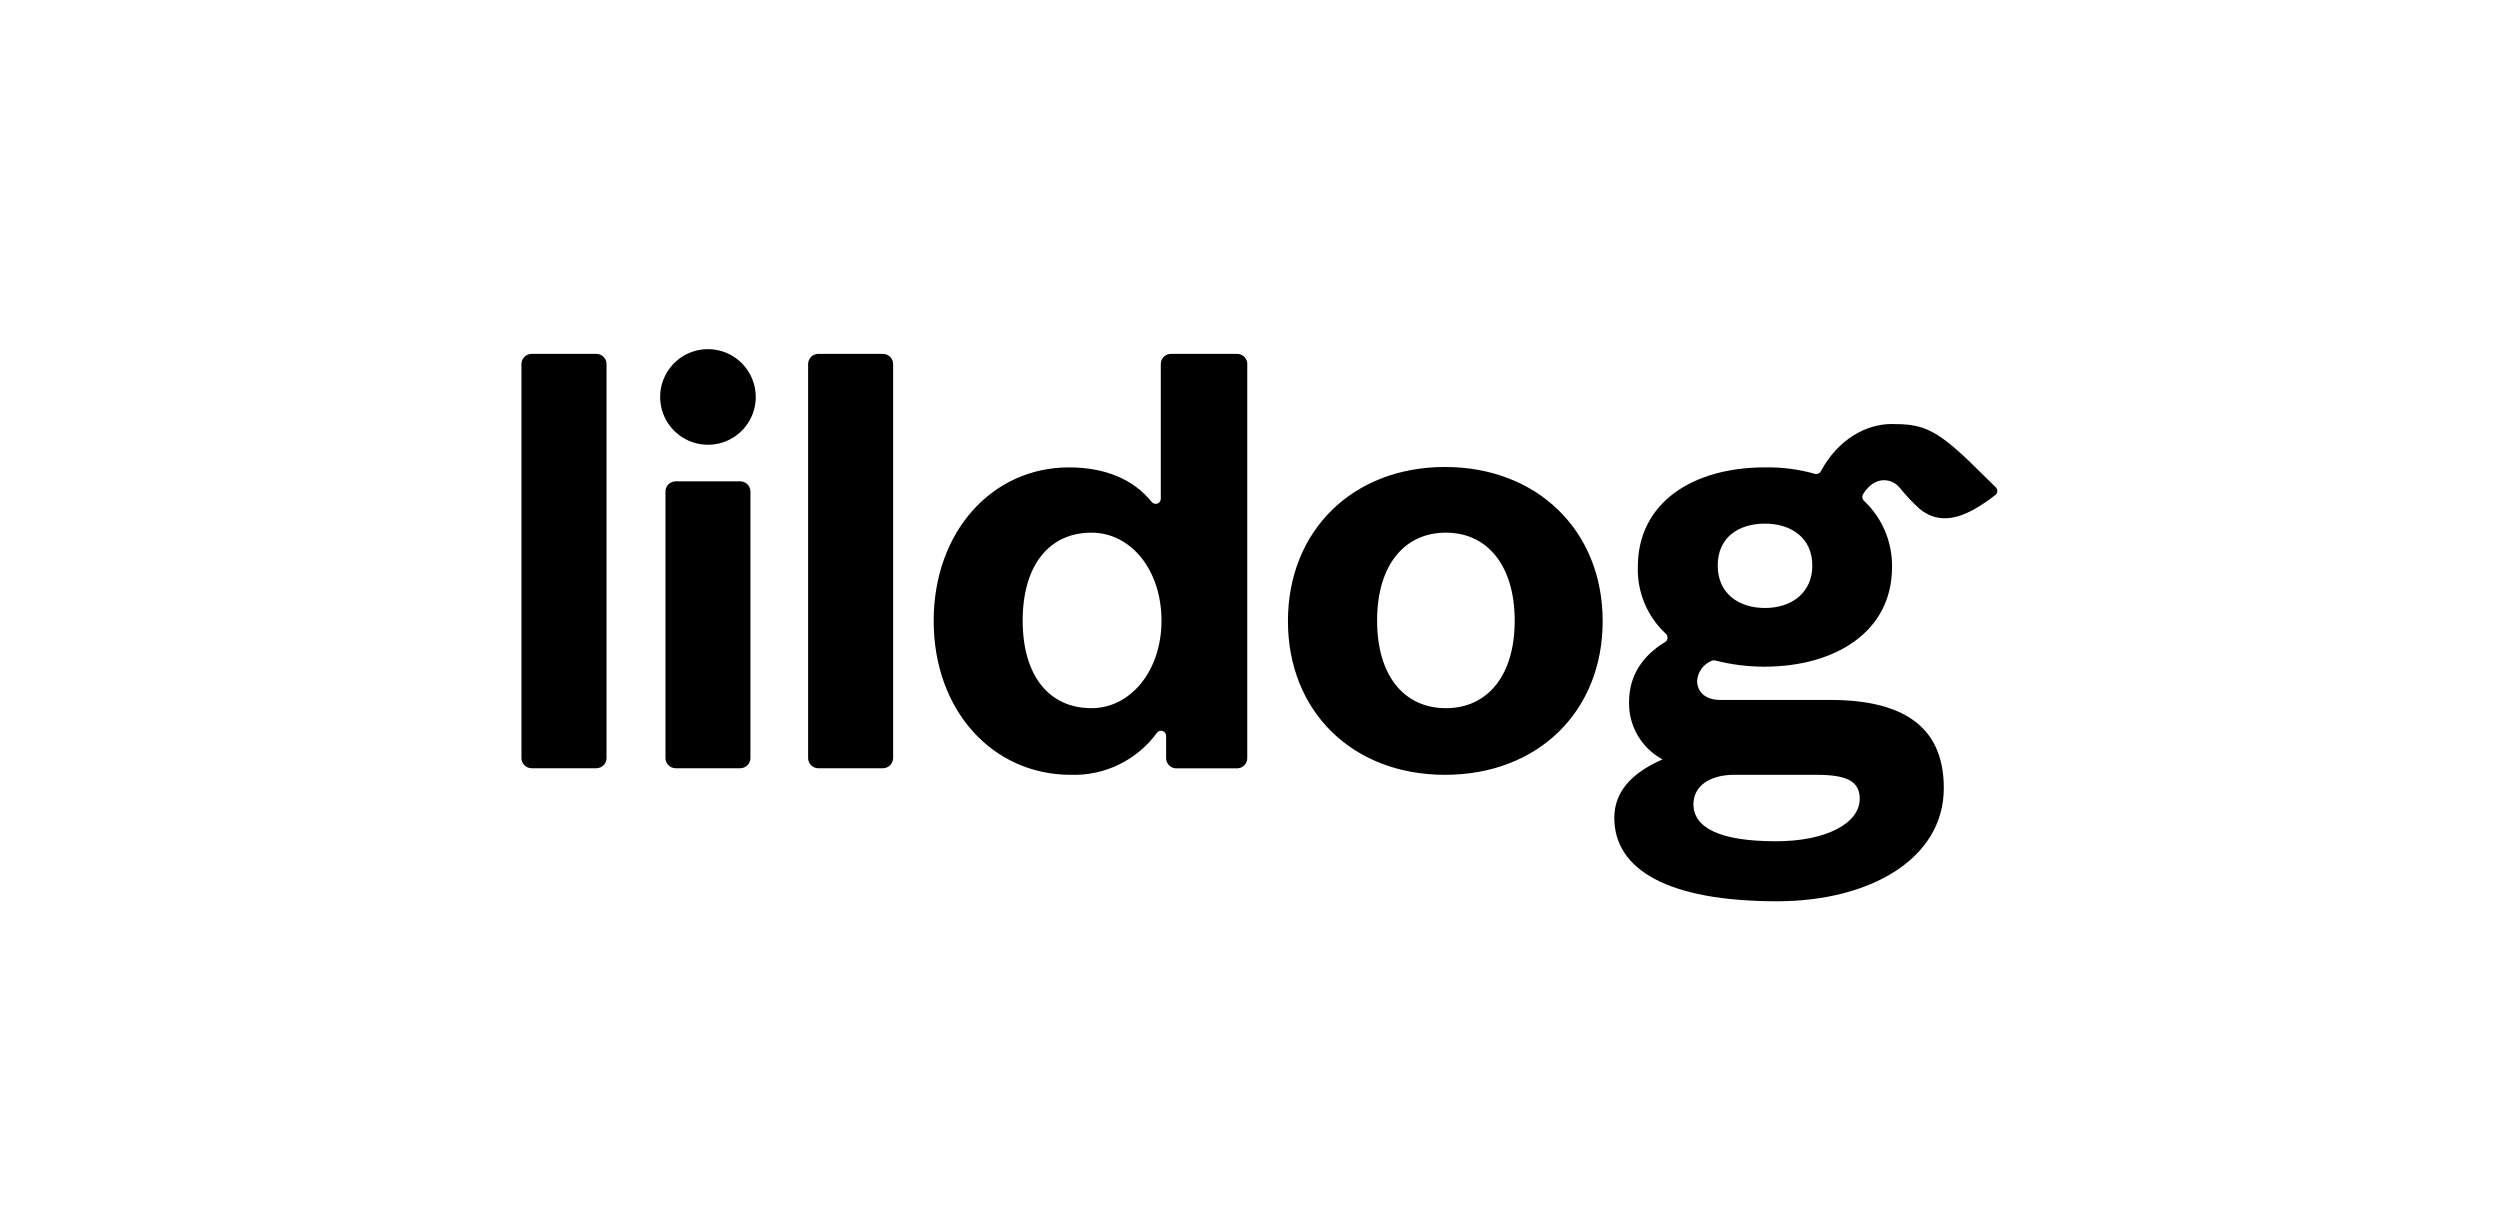 <svg xmlns="http://www.w3.org/2000/svg" fill="none" viewBox="0 0 189 93" height="93" width="189">
<path fill="black" d="M61.867 58.079H66.745C66.951 58.079 67.148 57.997 67.293 57.852C67.438 57.707 67.52 57.51 67.52 57.304V27.524C67.519 27.319 67.437 27.123 67.292 26.978C67.147 26.834 66.95 26.752 66.745 26.752H61.867C61.766 26.752 61.665 26.772 61.571 26.81C61.477 26.849 61.392 26.906 61.32 26.977C61.248 27.049 61.191 27.134 61.152 27.228C61.113 27.322 61.093 27.422 61.093 27.524V57.304C61.092 57.406 61.112 57.507 61.151 57.601C61.19 57.695 61.247 57.781 61.319 57.853C61.391 57.925 61.476 57.982 61.571 58.021C61.665 58.059 61.766 58.079 61.867 58.079Z"></path>
<path fill="black" d="M40.193 58.079H45.082C45.184 58.079 45.285 58.059 45.378 58.02C45.472 57.981 45.557 57.924 45.629 57.852C45.701 57.78 45.758 57.694 45.796 57.6C45.835 57.506 45.854 57.406 45.854 57.304V27.524C45.854 27.319 45.773 27.123 45.628 26.978C45.483 26.834 45.287 26.752 45.082 26.752H40.193C39.988 26.752 39.791 26.834 39.647 26.978C39.502 27.123 39.421 27.319 39.421 27.524V57.304C39.42 57.406 39.44 57.506 39.479 57.6C39.517 57.694 39.574 57.78 39.646 57.852C39.717 57.924 39.803 57.981 39.896 58.02C39.99 58.059 40.091 58.079 40.193 58.079Z"></path>
<path fill="black" d="M51.081 58.079H55.962C56.063 58.079 56.164 58.059 56.258 58.02C56.351 57.981 56.437 57.924 56.508 57.852C56.58 57.78 56.637 57.694 56.675 57.6C56.714 57.506 56.734 57.406 56.733 57.304V37.164C56.734 37.062 56.714 36.961 56.675 36.867C56.637 36.773 56.58 36.688 56.508 36.616C56.437 36.544 56.351 36.487 56.258 36.448C56.164 36.409 56.063 36.389 55.962 36.389H51.081C50.979 36.389 50.878 36.409 50.785 36.448C50.691 36.487 50.605 36.544 50.534 36.616C50.462 36.688 50.405 36.773 50.367 36.867C50.328 36.961 50.309 37.062 50.309 37.164V57.304C50.309 57.406 50.328 57.506 50.367 57.6C50.405 57.694 50.462 57.78 50.534 57.852C50.605 57.924 50.691 57.981 50.785 58.02C50.878 58.059 50.979 58.079 51.081 58.079Z"></path>
<path fill="black" d="M53.521 26.395C52.806 26.395 52.107 26.607 51.513 27.004C50.919 27.401 50.455 27.966 50.182 28.626C49.908 29.287 49.837 30.013 49.976 30.714C50.115 31.416 50.46 32.059 50.965 32.565C51.471 33.071 52.115 33.415 52.816 33.554C53.517 33.694 54.244 33.622 54.904 33.349C55.565 33.075 56.129 32.612 56.526 32.017C56.923 31.423 57.136 30.724 57.136 30.009C57.136 29.051 56.755 28.131 56.077 27.453C55.399 26.776 54.48 26.395 53.521 26.395Z"></path>
<path fill="black" d="M87.809 46.916C87.809 43.099 85.503 40.269 82.514 40.269C79.305 40.269 77.314 42.754 77.314 46.916C77.314 51.079 79.305 53.538 82.514 53.538C85.494 53.538 87.809 50.683 87.809 46.931V46.916ZM94.293 27.521V57.319C94.293 57.523 94.211 57.719 94.066 57.863C93.922 58.007 93.726 58.088 93.522 58.088H88.927C88.723 58.087 88.528 58.006 88.384 57.862C88.24 57.718 88.159 57.523 88.158 57.319V55.629C88.158 55.548 88.133 55.469 88.086 55.403C88.038 55.337 87.971 55.288 87.894 55.262C87.817 55.237 87.734 55.236 87.657 55.261C87.579 55.286 87.512 55.334 87.464 55.4C86.719 56.42 85.736 57.243 84.601 57.797C83.466 58.35 82.212 58.618 80.95 58.576C75.041 58.576 70.592 53.716 70.586 46.955C70.58 40.194 75.008 35.334 80.813 35.334C83.581 35.334 85.709 36.258 87.07 37.947C87.12 38.01 87.188 38.056 87.265 38.078C87.342 38.1 87.424 38.097 87.499 38.071C87.574 38.044 87.64 37.995 87.686 37.929C87.732 37.864 87.756 37.786 87.756 37.706V27.521C87.756 27.42 87.776 27.32 87.814 27.226C87.853 27.133 87.91 27.048 87.982 26.977C88.054 26.905 88.139 26.849 88.232 26.81C88.326 26.772 88.426 26.752 88.528 26.752H93.525C93.626 26.752 93.726 26.772 93.82 26.81C93.913 26.849 93.998 26.905 94.07 26.977C94.142 27.048 94.199 27.133 94.237 27.226C94.276 27.32 94.296 27.42 94.296 27.521M148.859 34.857C146.216 32.325 145.203 32.056 143.001 32.056C141.07 32.056 138.945 33.221 137.652 35.632C137.612 35.71 137.546 35.771 137.465 35.806C137.385 35.84 137.295 35.846 137.211 35.823C135.975 35.475 134.695 35.31 133.412 35.334C128.048 35.334 123.82 37.944 123.82 42.855C123.791 43.802 123.966 44.745 124.332 45.619C124.699 46.492 125.249 47.278 125.945 47.921C125.988 47.962 126.022 48.012 126.043 48.069C126.064 48.125 126.072 48.185 126.066 48.245C126.06 48.304 126.04 48.362 126.008 48.413C125.976 48.463 125.933 48.506 125.882 48.538C124.249 49.53 123.155 50.999 123.155 53.088C123.139 53.972 123.367 54.843 123.814 55.606C124.261 56.368 124.909 56.993 125.688 57.411C123.304 58.451 122.041 59.891 122.041 61.827C122.041 65.746 126.094 68.136 134.342 68.136C141.365 68.136 146.952 64.935 146.952 59.578C146.952 55.346 144.419 52.915 138.349 52.915H130.06C128.844 52.915 128.302 52.238 128.302 51.47C128.325 51.131 128.446 50.806 128.65 50.534C128.853 50.262 129.13 50.054 129.449 49.935C129.524 49.913 129.603 49.913 129.678 49.935C130.892 50.246 132.141 50.402 133.394 50.4C138.71 50.4 143.037 47.79 143.037 42.879C143.053 41.94 142.873 41.007 142.507 40.142C142.141 39.276 141.598 38.497 140.912 37.855C140.848 37.795 140.806 37.715 140.793 37.628C140.78 37.541 140.797 37.452 140.84 37.375C141.734 35.903 143.06 36.154 143.644 36.904C144.094 37.46 144.585 37.981 145.114 38.463C146.901 39.926 148.862 38.946 150.832 37.435C150.881 37.402 150.921 37.357 150.95 37.306C150.979 37.254 150.996 37.197 150.999 37.138C151.003 37.078 150.992 37.019 150.969 36.965C150.945 36.911 150.91 36.862 150.864 36.824L148.859 34.857ZM131.1 58.576H137.339C139.646 58.576 140.596 59.077 140.596 60.388C140.596 62.245 138.051 63.6 134.267 63.6C129.967 63.6 128.024 62.557 128.024 60.793C128.024 59.438 129.243 58.576 131.1 58.576ZM133.436 45.963C131.448 45.963 129.86 44.878 129.86 42.751C129.86 40.623 131.442 39.586 133.436 39.586C135.429 39.586 137.011 40.674 137.011 42.751C137.011 44.828 135.432 45.963 133.436 45.963ZM97.368 46.955C97.368 40.117 102.27 35.304 109.243 35.304C116.216 35.304 121.162 40.117 121.162 46.955C121.162 53.794 116.26 58.576 109.243 58.576C102.226 58.576 97.368 53.761 97.368 46.955ZM114.511 46.916C114.511 42.798 112.476 40.269 109.311 40.269C106.147 40.269 104.109 42.754 104.109 46.916C104.109 51.079 106.147 53.538 109.311 53.538C112.476 53.538 114.511 51.05 114.511 46.931V46.916Z"></path>
</svg>
